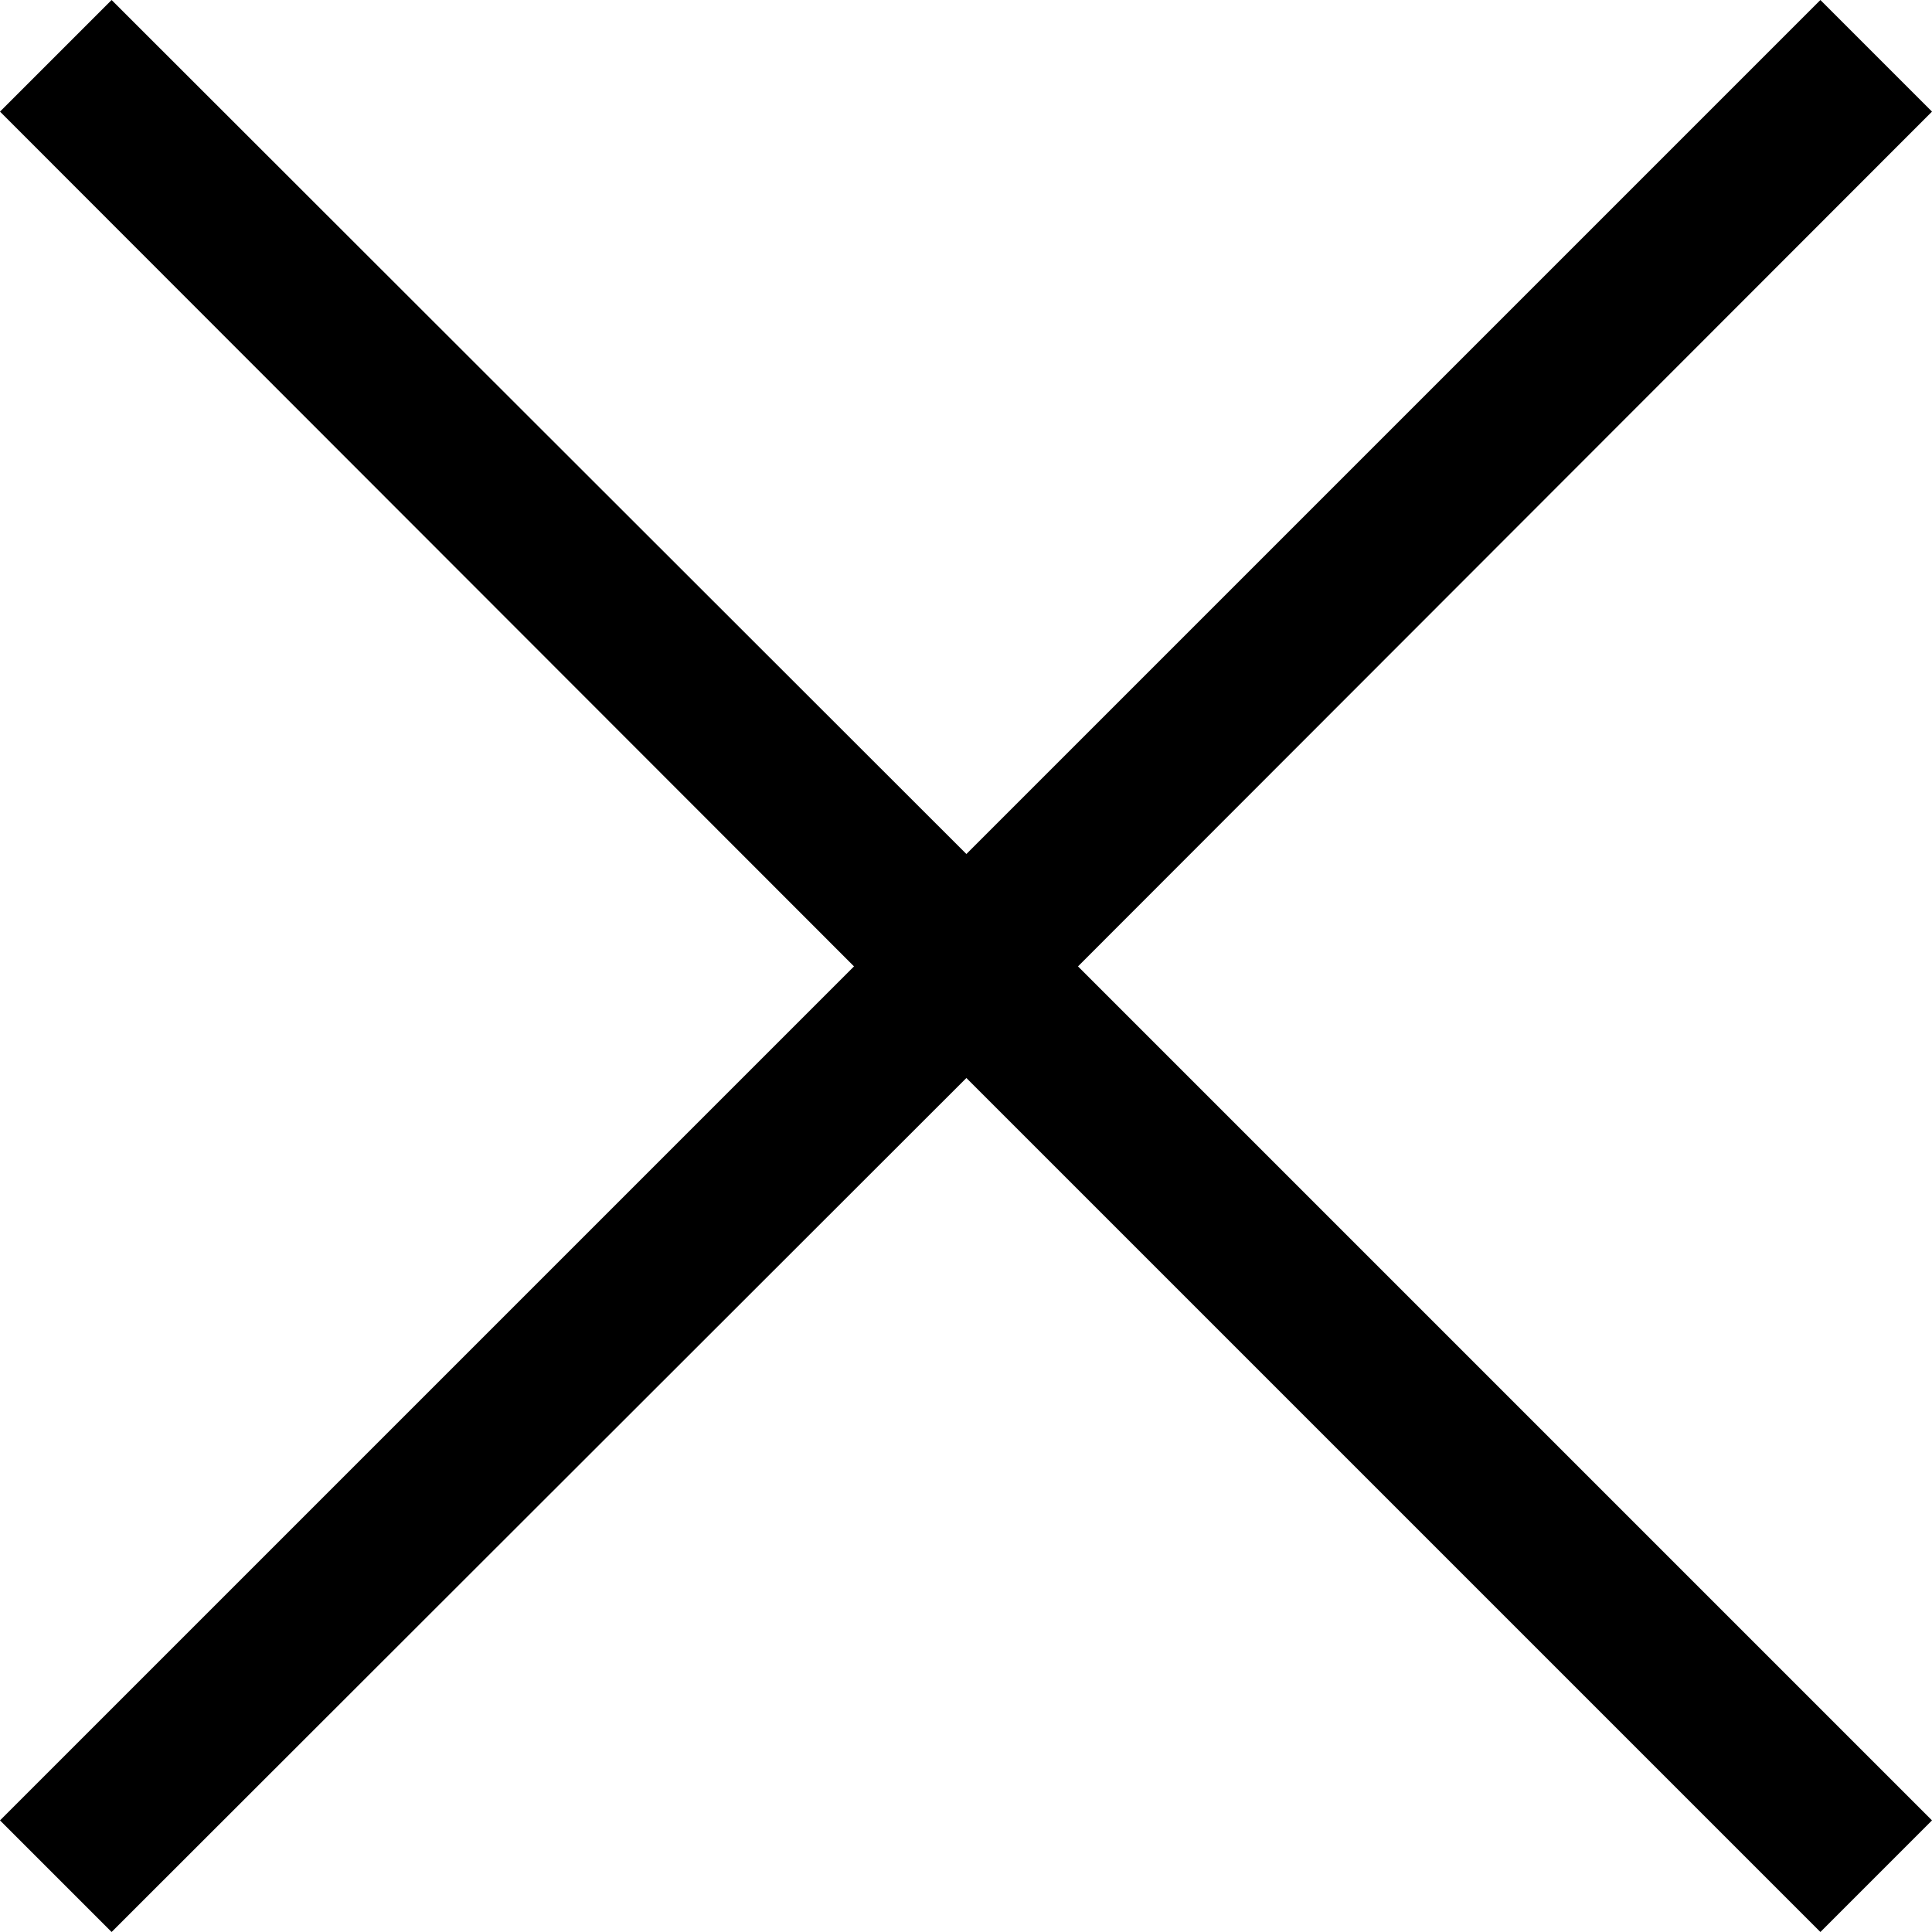 <?xml version="1.0" encoding="UTF-8"?><svg id="uuid-601a39ea-f487-4682-a256-8d7ea99be7aa" xmlns="http://www.w3.org/2000/svg" viewBox="0 0 24.41 24.41"><g id="uuid-d6857ec0-08aa-4f95-8dc1-0171d92a9b5f"><polygon points="24.41 1.41 23 0 12.21 10.79 1.41 0 0 1.41 10.79 12.21 0 23 1.41 24.41 12.21 13.62 23 24.41 24.41 23 13.62 12.21 24.41 1.41"/></g></svg>